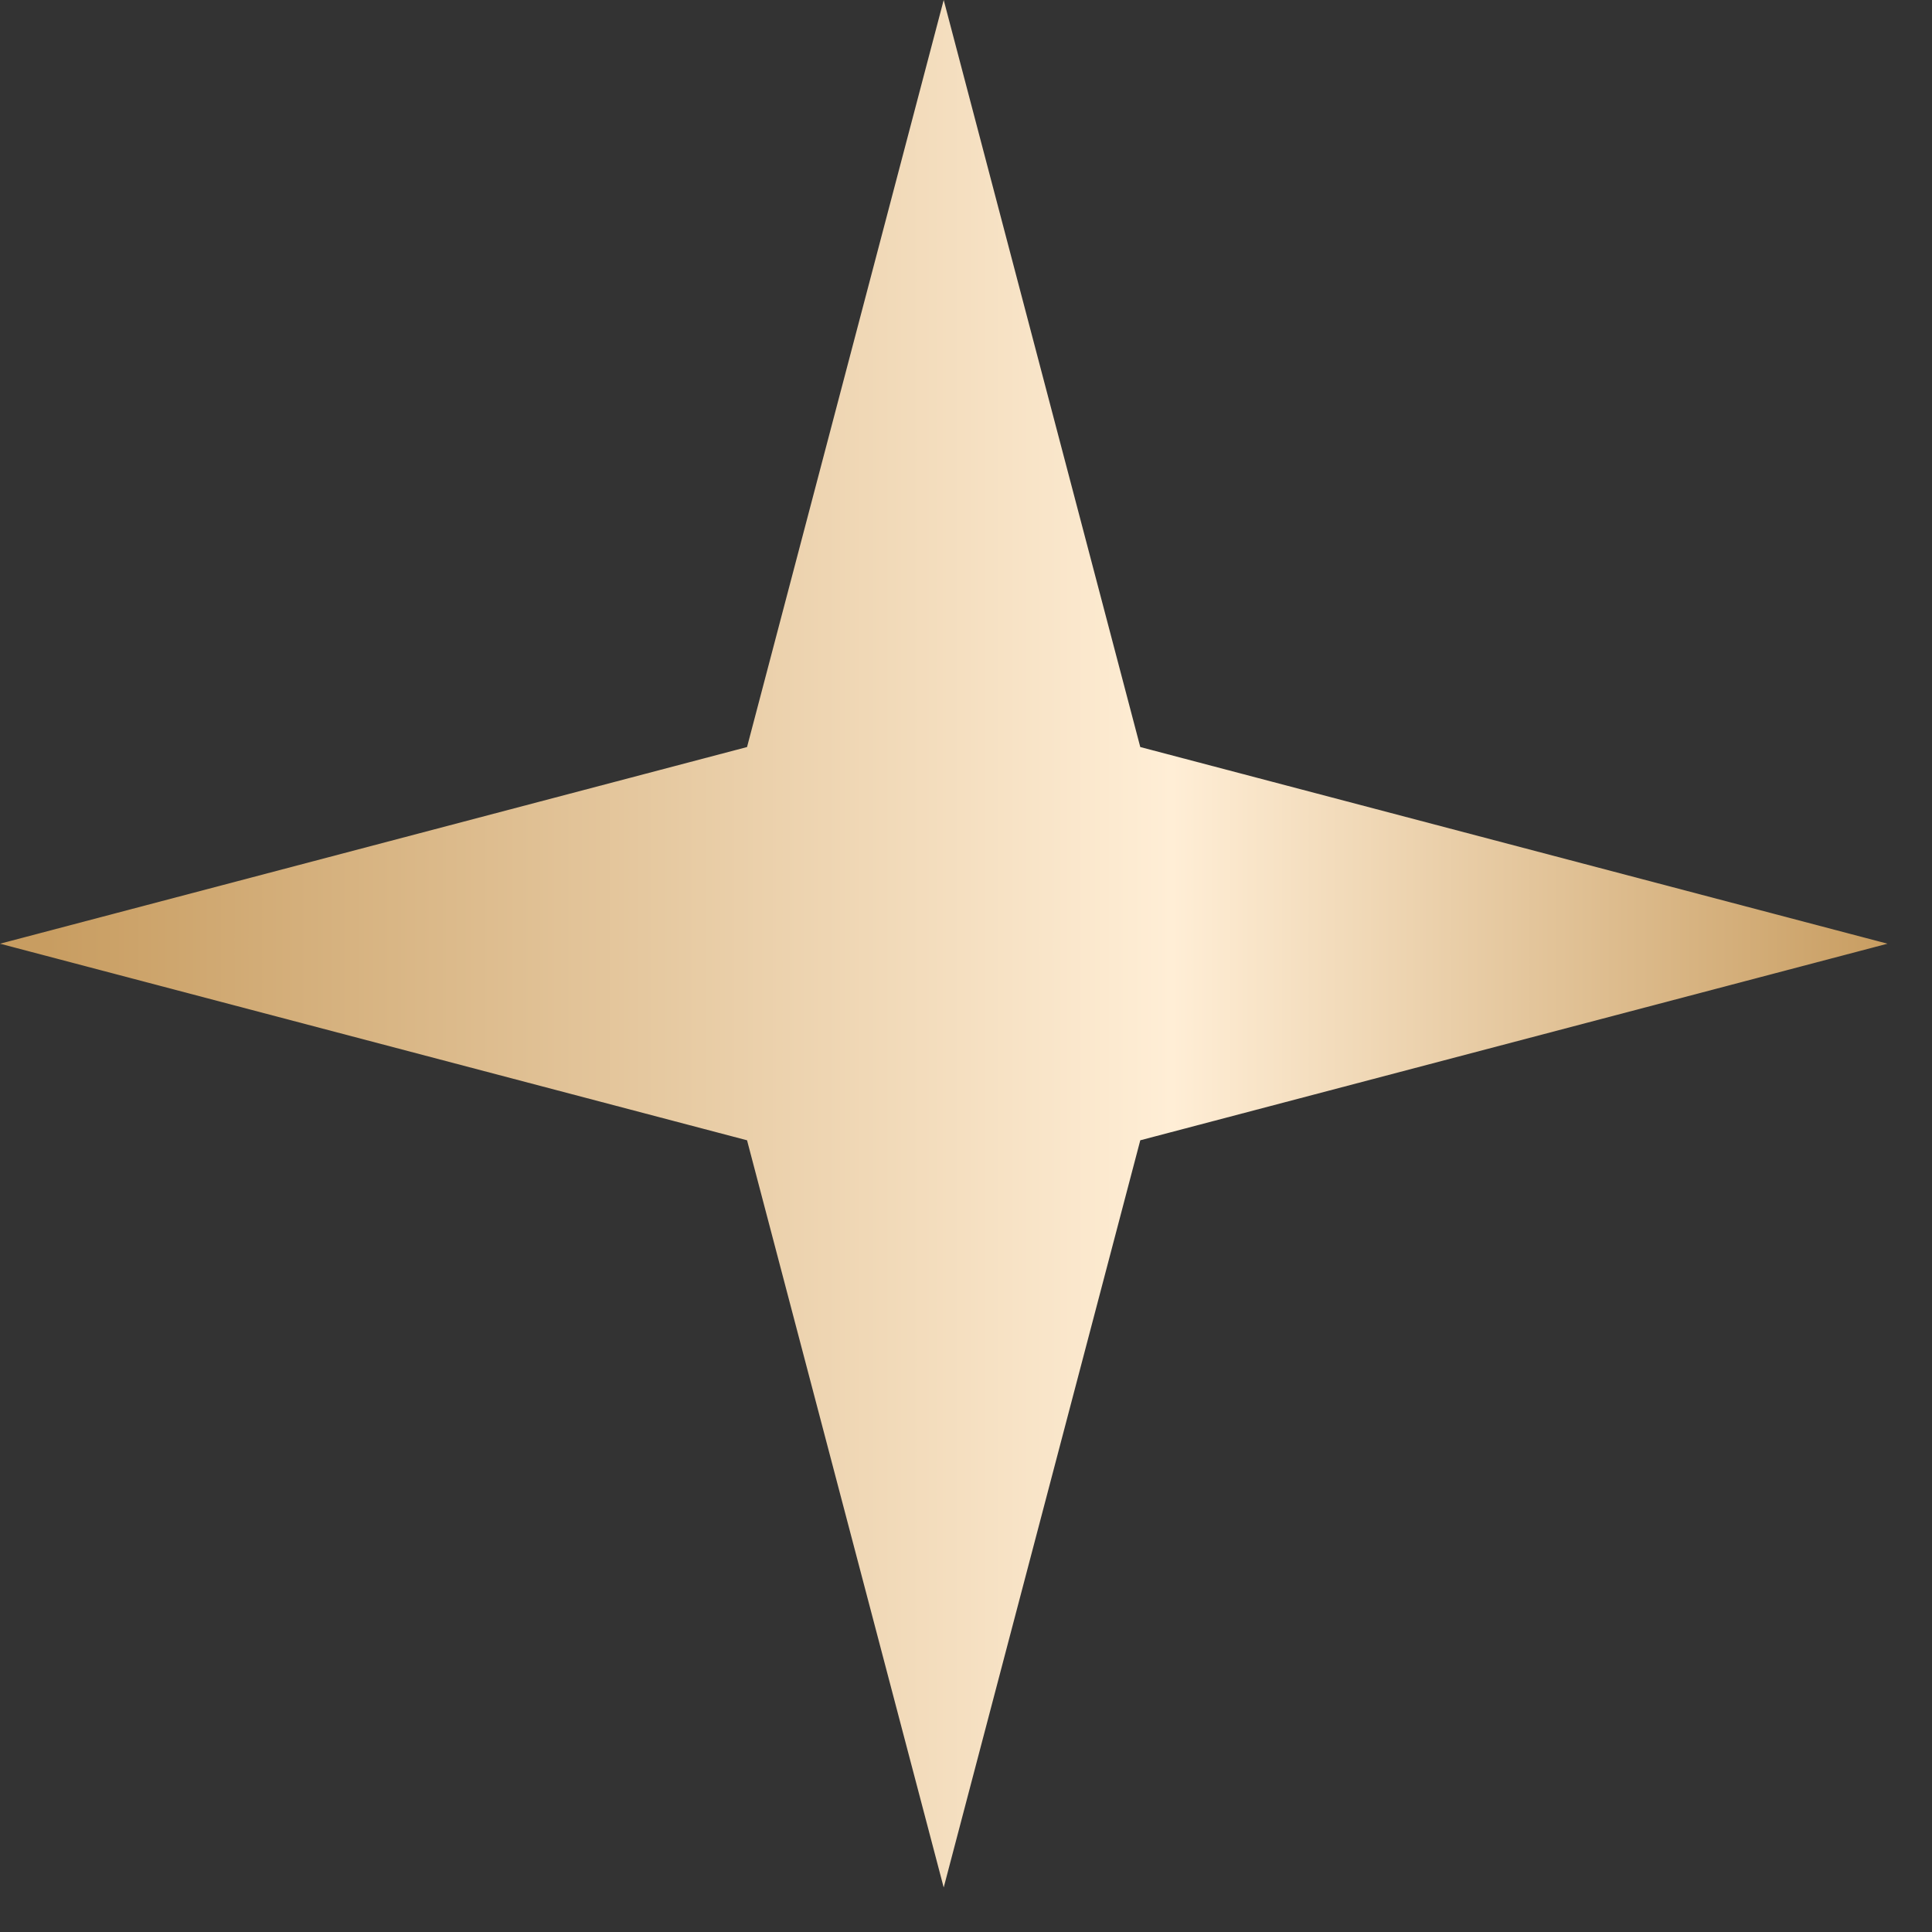 <?xml version="1.0" encoding="UTF-8"?> <svg xmlns="http://www.w3.org/2000/svg" width="24" height="24" viewBox="0 0 24 24" fill="none"><rect x="0" y="0" width="24" height="24" fill="#333333" stroke="none"/><path d="M11.723 0L14.165 9.28L23.447 11.723L14.165 14.165L11.723 23.447L9.28 14.165L0 11.723L9.28 9.28L11.723 0Z" fill="url(#paint0_linear_338_308)"></path><defs><linearGradient id="paint0_linear_338_308" x1="0.588" y1="11.838" x2="23.447" y2="11.838" gradientUnits="userSpaceOnUse"><stop stop-color="#C89D61"></stop><stop offset="0.611" stop-color="#FFEED6"></stop><stop offset="1" stop-color="#C89D61"></stop></linearGradient></defs></svg> 
